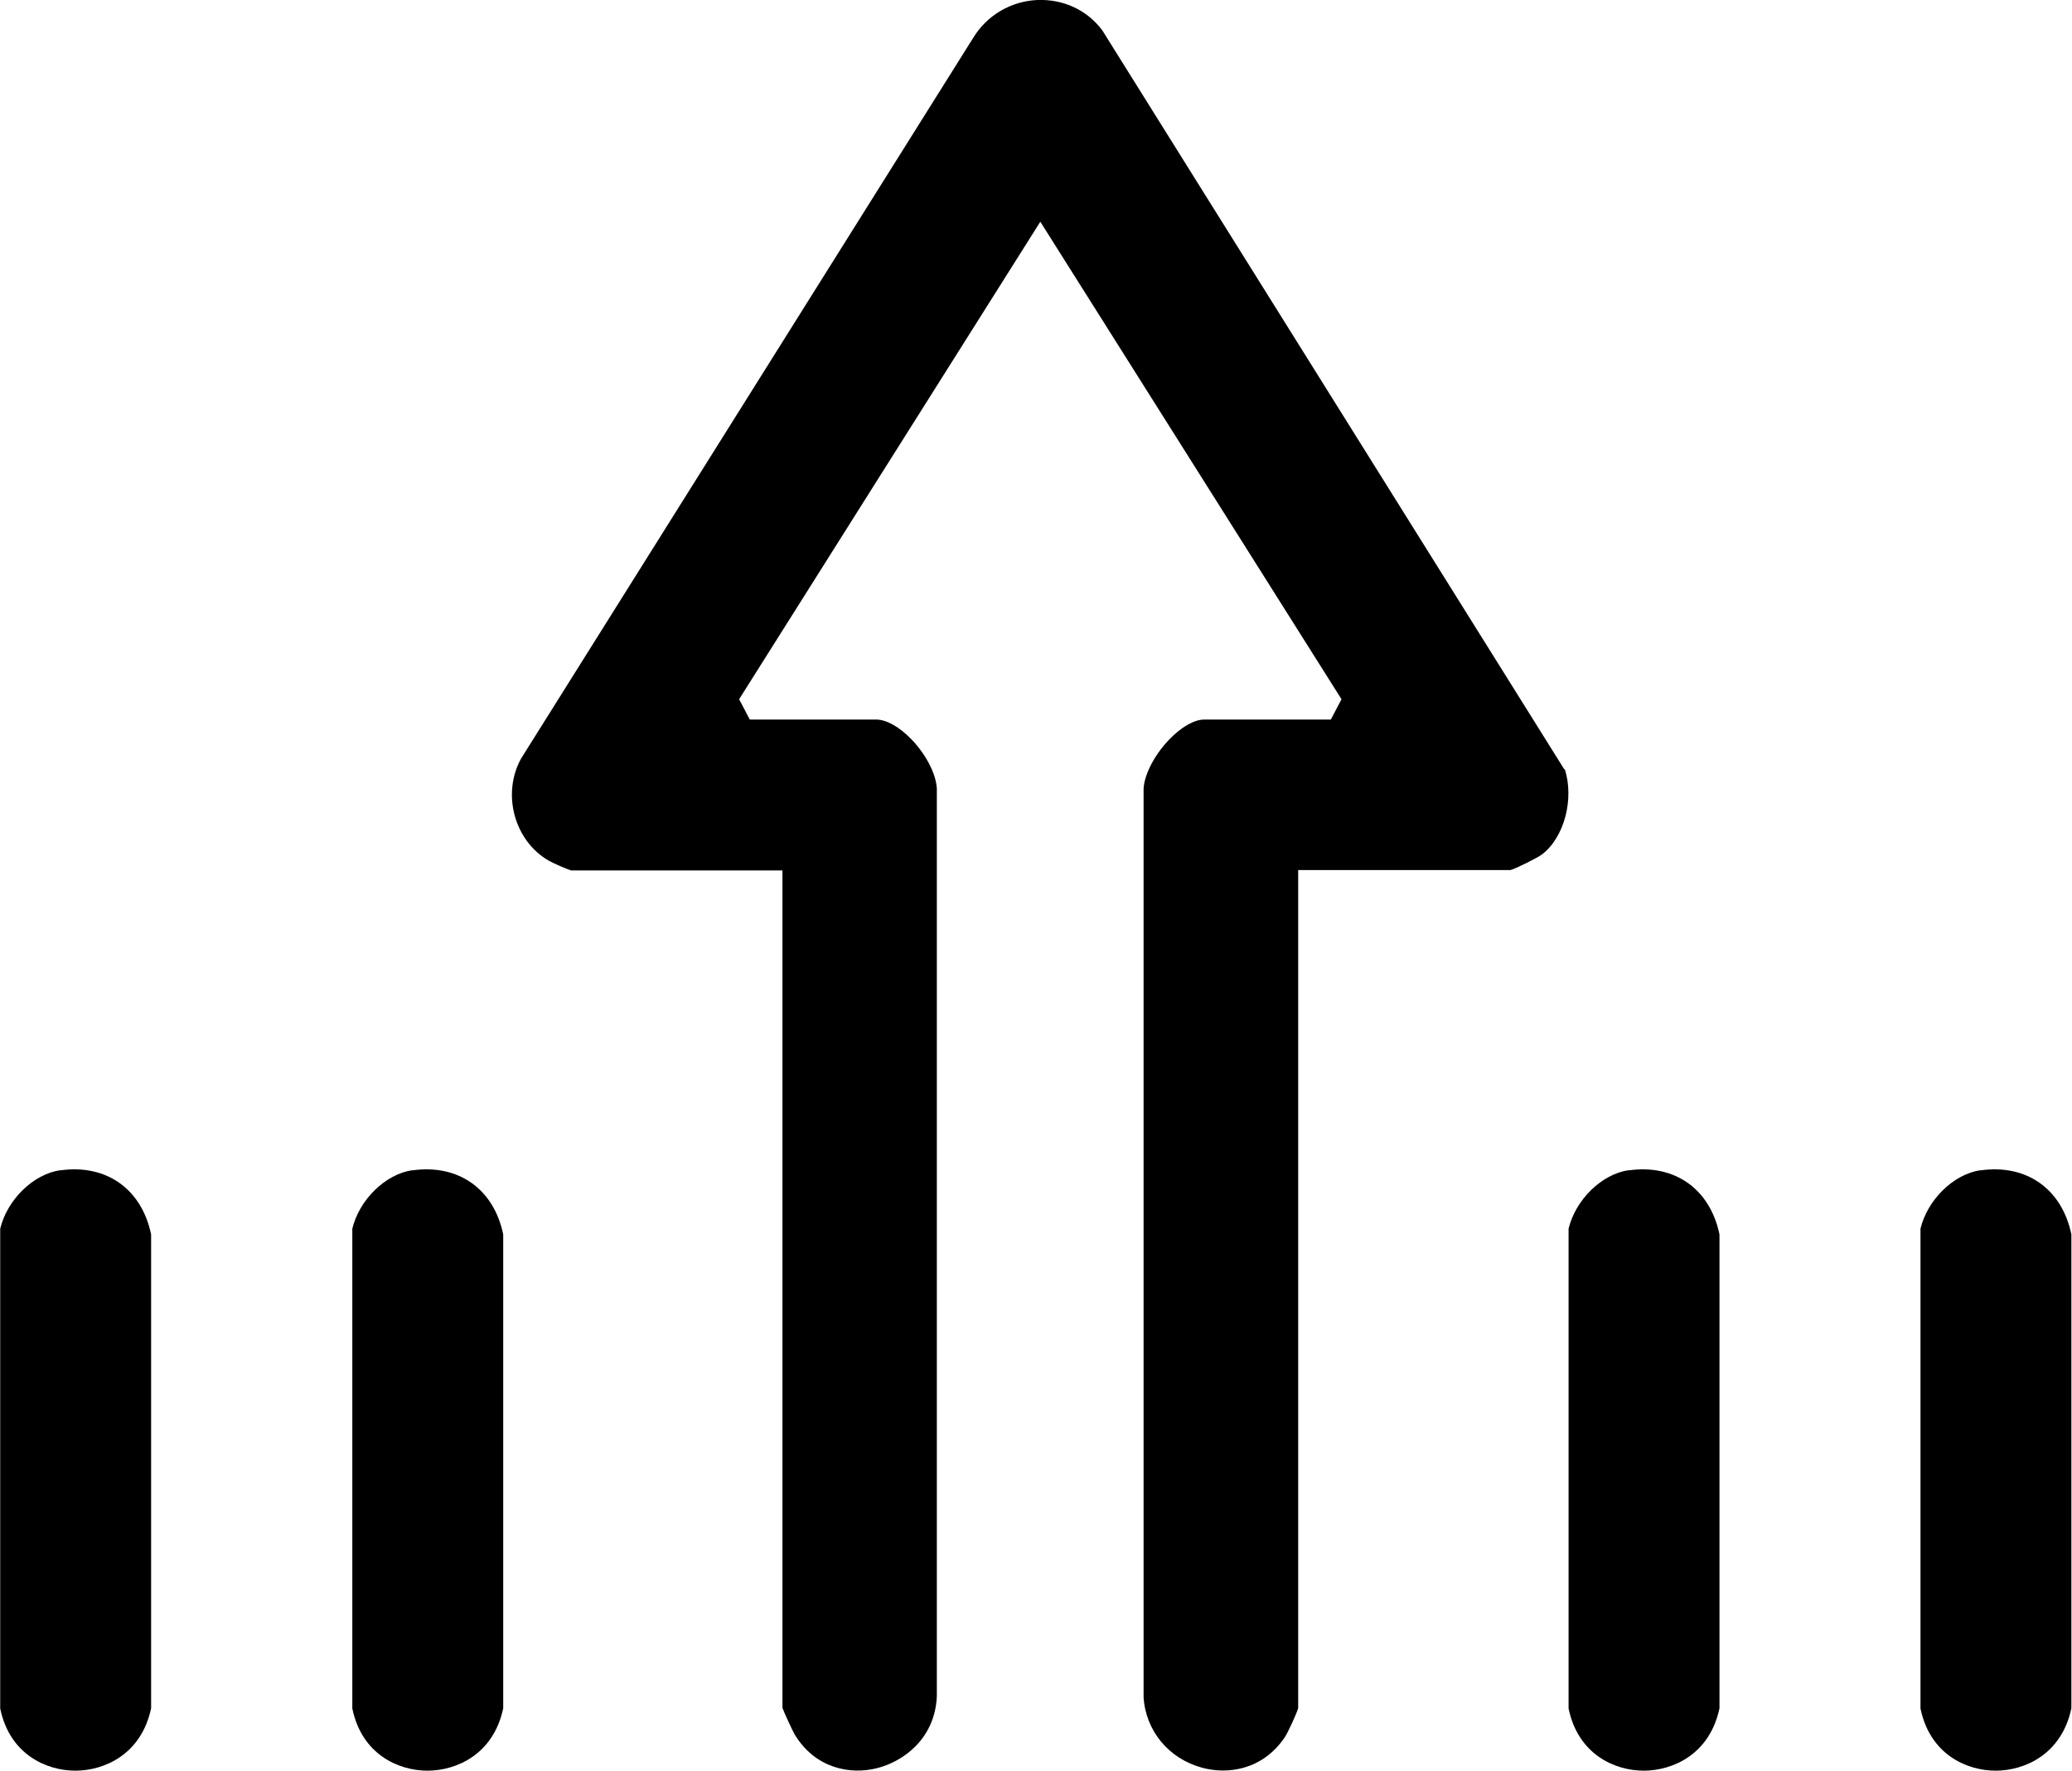 <?xml version="1.0" encoding="UTF-8"?>
<svg id="Capa_2" data-name="Capa 2" xmlns="http://www.w3.org/2000/svg" viewBox="0 0 100.92 86.26">
  <g id="Capa_9" data-name="Capa 9">
    <g>
      <path d="M76.2,37.49L53.69,1.48c-.73-.98-1.88-1.53-3.17-1.48-1.28.06-2.44.74-3.11,1.83l-22.03,35.12c-.95,1.72-.33,4.02,1.36,4.98.21.12.87.41,1.08.47h10.29v40.79c.09.26.48,1.08.58,1.27,1.02,1.71,2.75,1.99,4.02,1.67,1.28-.32,2.82-1.42,2.92-3.49v-44.06c.04-.72-.46-1.75-1.21-2.54-.59-.62-1.24-.99-1.74-.99h-6.16l-.52-.99,14.67-23.26,14.67,23.26-.52.99h-6.17c-.48,0-1.11.36-1.7.97-.77.8-1.28,1.84-1.25,2.53v44.12c.1,1.63,1.22,3,2.86,3.44,1.23.33,2.93.12,4.02-1.49.13-.19.58-1.15.65-1.42v-40.82h10.34c.2-.04,1.29-.58,1.52-.75,1.1-.82,1.6-2.72,1.12-4.18Z"/>
      <path d="M79.33,57c-1.32.19-2.59,1.44-2.93,2.85v23.37c.46,2.24,2.25,3.03,3.66,3.03h0c1.42,0,3.22-.8,3.69-3.04v-23.08c-.46-2.22-2.19-3.44-4.43-3.12Z"/>
      <path d="M96.47,57c-1.32.19-2.59,1.44-2.93,2.85v23.37c.46,2.24,2.25,3.03,3.66,3.03h0c1.42,0,3.22-.8,3.69-3.04v-23.08c-.46-2.22-2.19-3.44-4.43-3.12Z"/>
      <path d="M2.94,57c-1.32.19-2.59,1.44-2.93,2.85v23.37c.46,2.24,2.25,3.03,3.66,3.03h0c1.42,0,3.22-.8,3.69-3.04v-23.08c-.46-2.22-2.19-3.44-4.43-3.12Z"/>
      <path d="M20.09,57c-1.32.19-2.59,1.44-2.93,2.85v23.37c.46,2.24,2.25,3.03,3.66,3.03h0c1.42,0,3.22-.8,3.69-3.04v-23.08c-.46-2.22-2.19-3.44-4.43-3.12Z"/>
    </g>
  </g>
</svg>
